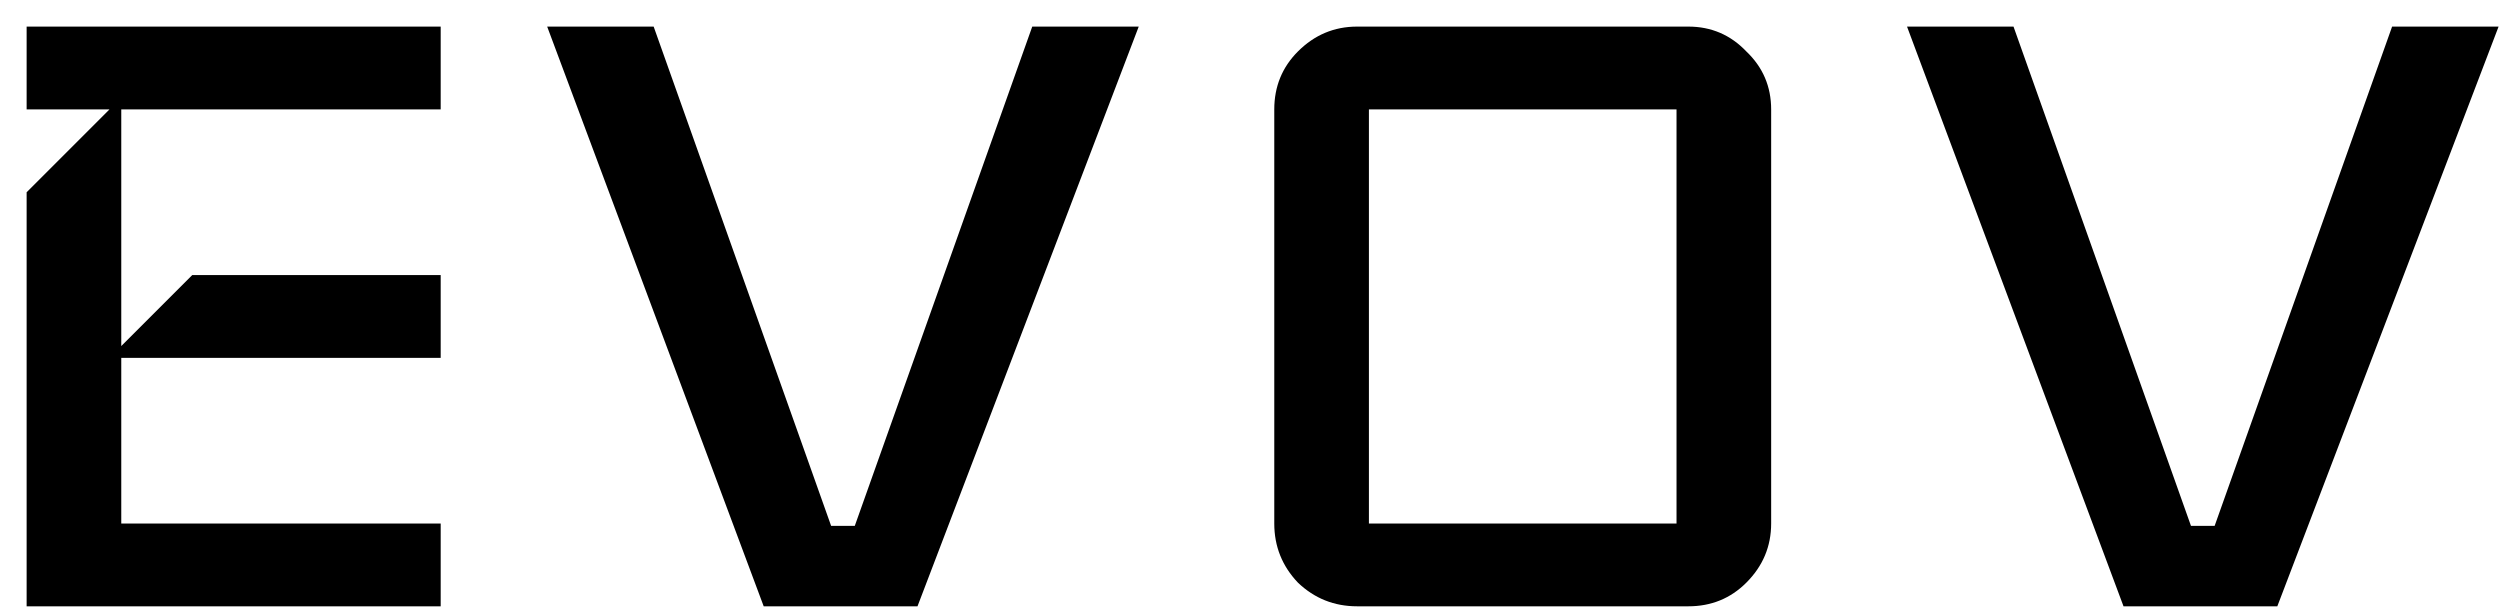<svg width="69" height="17" viewBox="0 0 69 17" fill="none" xmlns="http://www.w3.org/2000/svg">
<path d="M68.961 0.734L62.854 16.734H58.609L52.634 0.734H55.573L60.471 14.514H61.124L66.022 0.734H68.961Z" fill="black"/>
<path d="M48.884 14.449C48.884 15.08 48.656 15.624 48.199 16.081C47.763 16.517 47.23 16.734 46.599 16.734H37.456C36.824 16.734 36.28 16.517 35.823 16.081C35.388 15.624 35.17 15.08 35.17 14.449V3.02C35.17 2.389 35.388 1.855 35.823 1.42C36.28 0.963 36.824 0.734 37.456 0.734H46.599C47.23 0.734 47.763 0.963 48.199 1.42C48.656 1.855 48.884 2.389 48.884 3.02V14.449ZM46.272 14.449V3.02H37.782V14.449H46.272Z" fill="black"/>
<path d="M31.429 0.734L25.323 16.734H21.078L15.102 0.734H18.041L22.939 14.514H23.592L28.49 0.734H31.429Z" fill="black"/>
<path d="M12.163 16.734H0.735V5.306L3.021 3.02H0.735V0.734H12.163V3.02H3.347V9.551L5.306 7.592H12.163V9.877H3.347V14.449H12.163V16.734Z" fill="black"/>
</svg>
